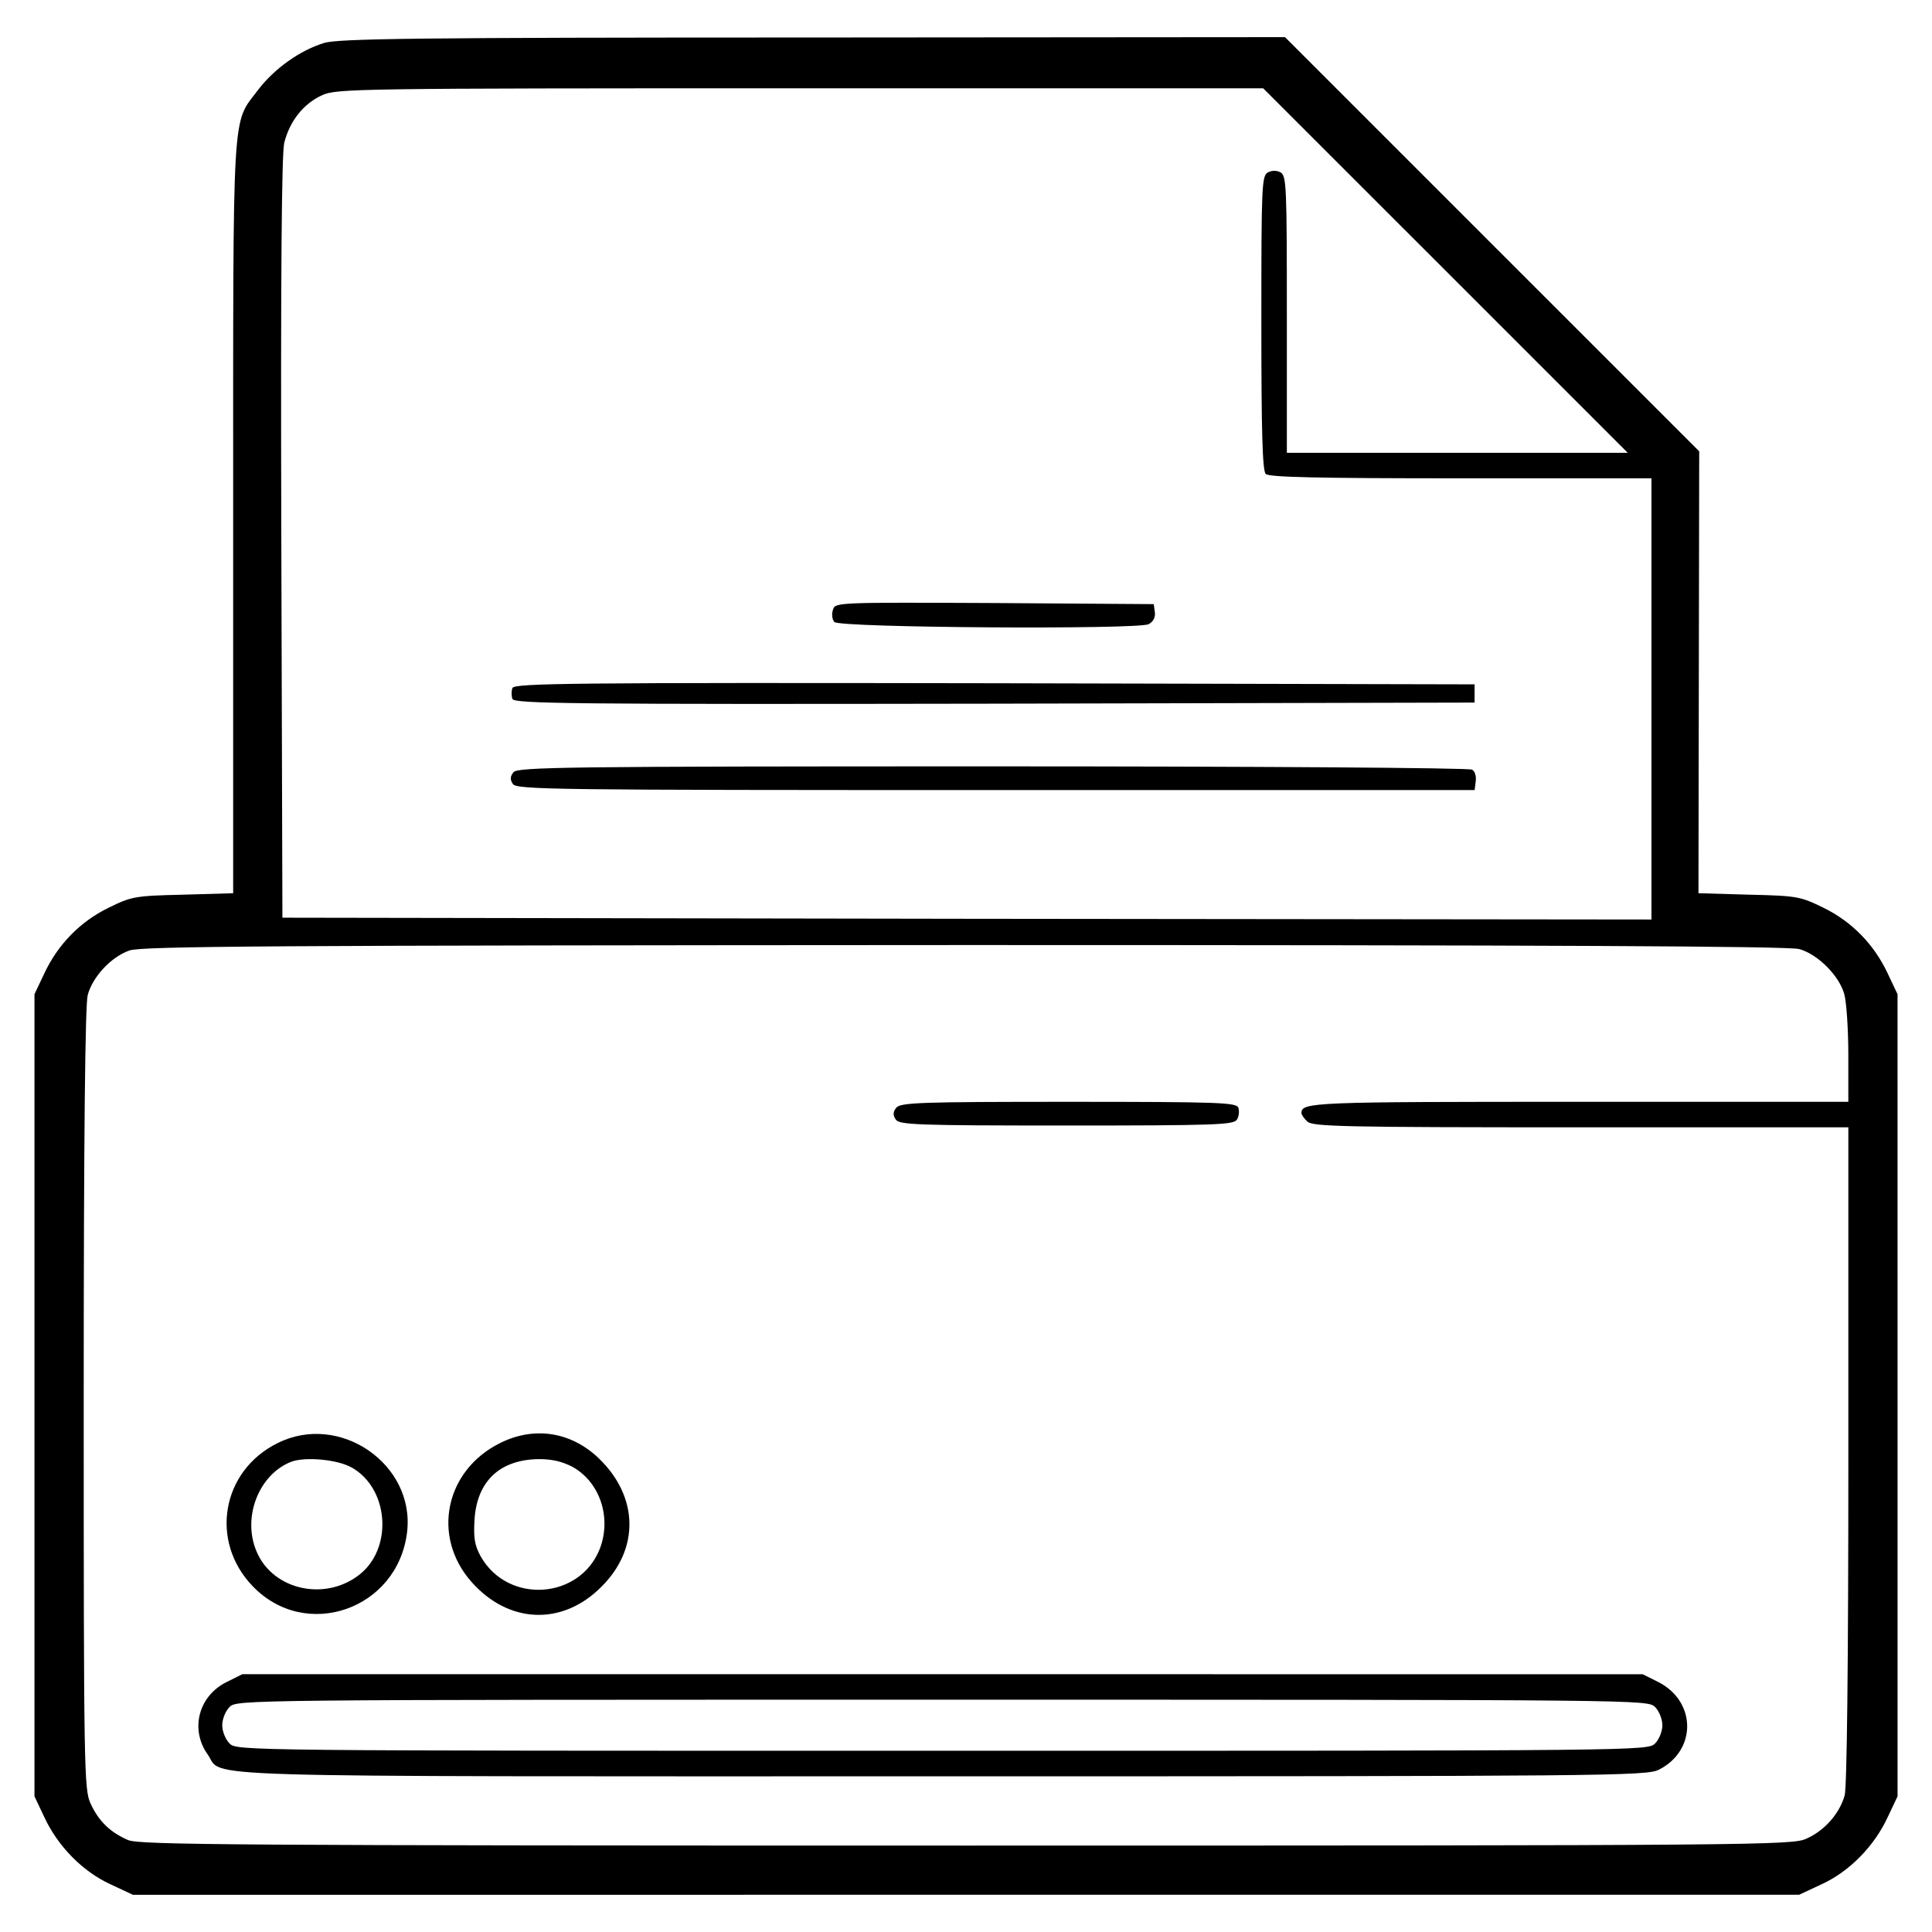 <?xml version="1.0" encoding="UTF-8"?>
<!-- Uploaded to: SVG Repo, www.svgrepo.com, Generator: SVG Repo Mixer Tools -->
<svg fill="#000000" width="800px" height="800px" version="1.1" viewBox="144 144 512 512" xmlns="http://www.w3.org/2000/svg">
 <g>
  <path d="m229.85 155.4c-6.379 1.934-13.234 6.863-17.488 12.465-6.957 9.273-6.57 2.414-6.57 113.14v99.711l-13.336 0.387c-12.758 0.289-13.621 0.484-19.711 3.477-7.535 3.672-13.43 9.762-17 17.391l-2.609 5.508v212.57l2.609 5.508c3.578 7.727 10.148 14.395 17.488 17.781l5.992 2.801 220.78-0.004h220.78l5.992-2.801c7.34-3.379 13.914-10.047 17.488-17.781l2.609-5.508v-106.29l-0.008-106.28-2.609-5.508c-3.578-7.633-9.465-13.719-17.004-17.391-6.086-2.992-6.957-3.188-19.711-3.477l-13.43-0.387 0.195-117.11-54.883-54.875-54.879-54.883-125.12 0.098c-105.41 0-125.8 0.293-129.57 1.449zm297.21 60.293 48.309 48.309h-90.34v-36.719c0-33.625-0.098-36.719-1.641-37.586-1.062-0.578-2.316-0.578-3.379 0-1.641 0.871-1.738 3.578-1.738 39.805 0 28.984 0.293 39.227 1.16 40.098 0.867 0.871 13.719 1.16 51.691 1.16h50.531v116.92l-181.36-0.191-181.45-0.293-0.293-100.48c-0.191-70.922 0.098-101.74 0.77-104.83 1.449-5.801 5.117-10.434 10.051-12.656 3.769-1.738 8.887-1.832 126.67-1.832h122.71zm93.723 179.81c4.926 1.352 10.629 7.055 11.98 11.98 0.578 2.125 1.062 9.371 1.062 16.137v12.367l-71.305 0.004c-70.824 0-73.625 0.098-73.625 2.992 0 0.387 0.676 1.449 1.547 2.223 1.355 1.352 9.273 1.547 72.469 1.547h70.922v86.672c0 56.719-0.387 88.02-0.969 90.344-1.355 4.832-5.316 9.371-10.148 11.496-3.672 1.738-12.465 1.832-222.52 1.832-195.18 0-219.04-0.191-222.23-1.449-4.734-2.031-7.824-5.023-9.949-9.664-1.738-3.672-1.832-8.793-1.832-107.25 0-70.344 0.387-104.55 1.062-107.05 1.355-4.926 6.184-10.051 11.012-11.789 3.285-1.16 36.426-1.355 221.26-1.449 155.75 0 218.46 0.293 221.26 1.062z"/>
  <path d="m364.73 305.65c-0.387 1.16-0.191 2.516 0.387 3.188 1.547 1.547 80.387 2.031 83.285 0.578 1.254-0.676 1.832-1.832 1.641-3.188l-0.289-2.125-42.223-0.293c-42.219-0.188-42.219-0.188-42.801 1.84z"/>
  <path d="m279.8 326.33c-0.293 0.77-0.293 2.125 0 2.898 0.484 1.254 15.359 1.449 127.83 1.254l127.15-0.293v-4.828l-127.15-0.293c-112.47-0.191-127.35 0-127.83 1.262z"/>
  <path d="m280.09 348.64c-0.871 1.062-0.969 1.934-0.191 3.094 0.871 1.547 10.531 1.641 127.93 1.641h126.96l0.293-2.316c0.191-1.254-0.191-2.707-0.969-3.094-0.676-0.484-57.879-0.871-126.96-0.871-113.54 0-125.9 0.191-127.06 1.547z"/>
  <path d="m381.54 437.54c-0.871 1.062-0.969 1.934-0.191 3.094 0.871 1.449 5.023 1.641 45.219 1.641 39.613 0 44.352-0.191 45.219-1.547 0.578-0.871 0.676-2.316 0.387-3.188-0.578-1.352-4.832-1.547-44.93-1.547-39.324 0-44.543 0.191-45.703 1.547z"/>
  <path d="m217.58 526.43c-14.879 7.344-18.066 25.992-6.664 37.875 14.105 14.781 38.551 6.184 40.969-14.297 2.121-17.973-17.879-31.793-34.305-23.578zm19.613 6.473c9.664 5.41 11.012 20.773 2.516 28.023-9.082 7.633-23.383 4.641-27.73-5.801-3.863-9.082 0.676-20.484 9.273-23.77 3.766-1.352 12.176-0.578 15.941 1.547z"/>
  <path d="m276.52 526.43c-14.59 7.246-18.168 24.738-7.633 36.719 9.855 11.211 24.156 11.789 34.496 1.355 10.148-10.051 9.855-23.867-0.676-34.012-7.348-7.055-17.105-8.602-26.188-4.062zm19.324 6.375c7.148 4.055 10.242 13.332 7.148 21.547-5.219 13.527-24.348 14.883-31.594 2.125-1.641-2.996-1.934-4.926-1.641-9.855 0.676-10.148 6.762-15.844 17.098-15.941 3.578 0 6.285 0.68 8.988 2.125z"/>
  <path d="m204.15 589.71c-7.539 3.672-9.855 12.559-5.121 19.23 4.445 6.277-10.629 5.801 194.88 5.801 175.46 0 186.48-0.098 189.67-1.738 10.051-5.023 10.051-17.973 0-23.191l-4.254-2.125-185.61-0.004h-185.51zm378.46 6.664c1.062 1.062 1.934 3.188 1.934 4.832 0 1.641-0.871 3.769-1.934 4.832-1.934 1.934-3.188 1.934-188.89 1.934-185.7 0-186.96 0-188.89-1.934-1.062-1.062-1.934-3.188-1.934-4.832 0-1.641 0.871-3.769 1.934-4.832 1.934-1.934 3.188-1.934 188.89-1.934 185.71 0.004 186.96 0.004 188.89 1.934z"/>
 </g>
</svg>